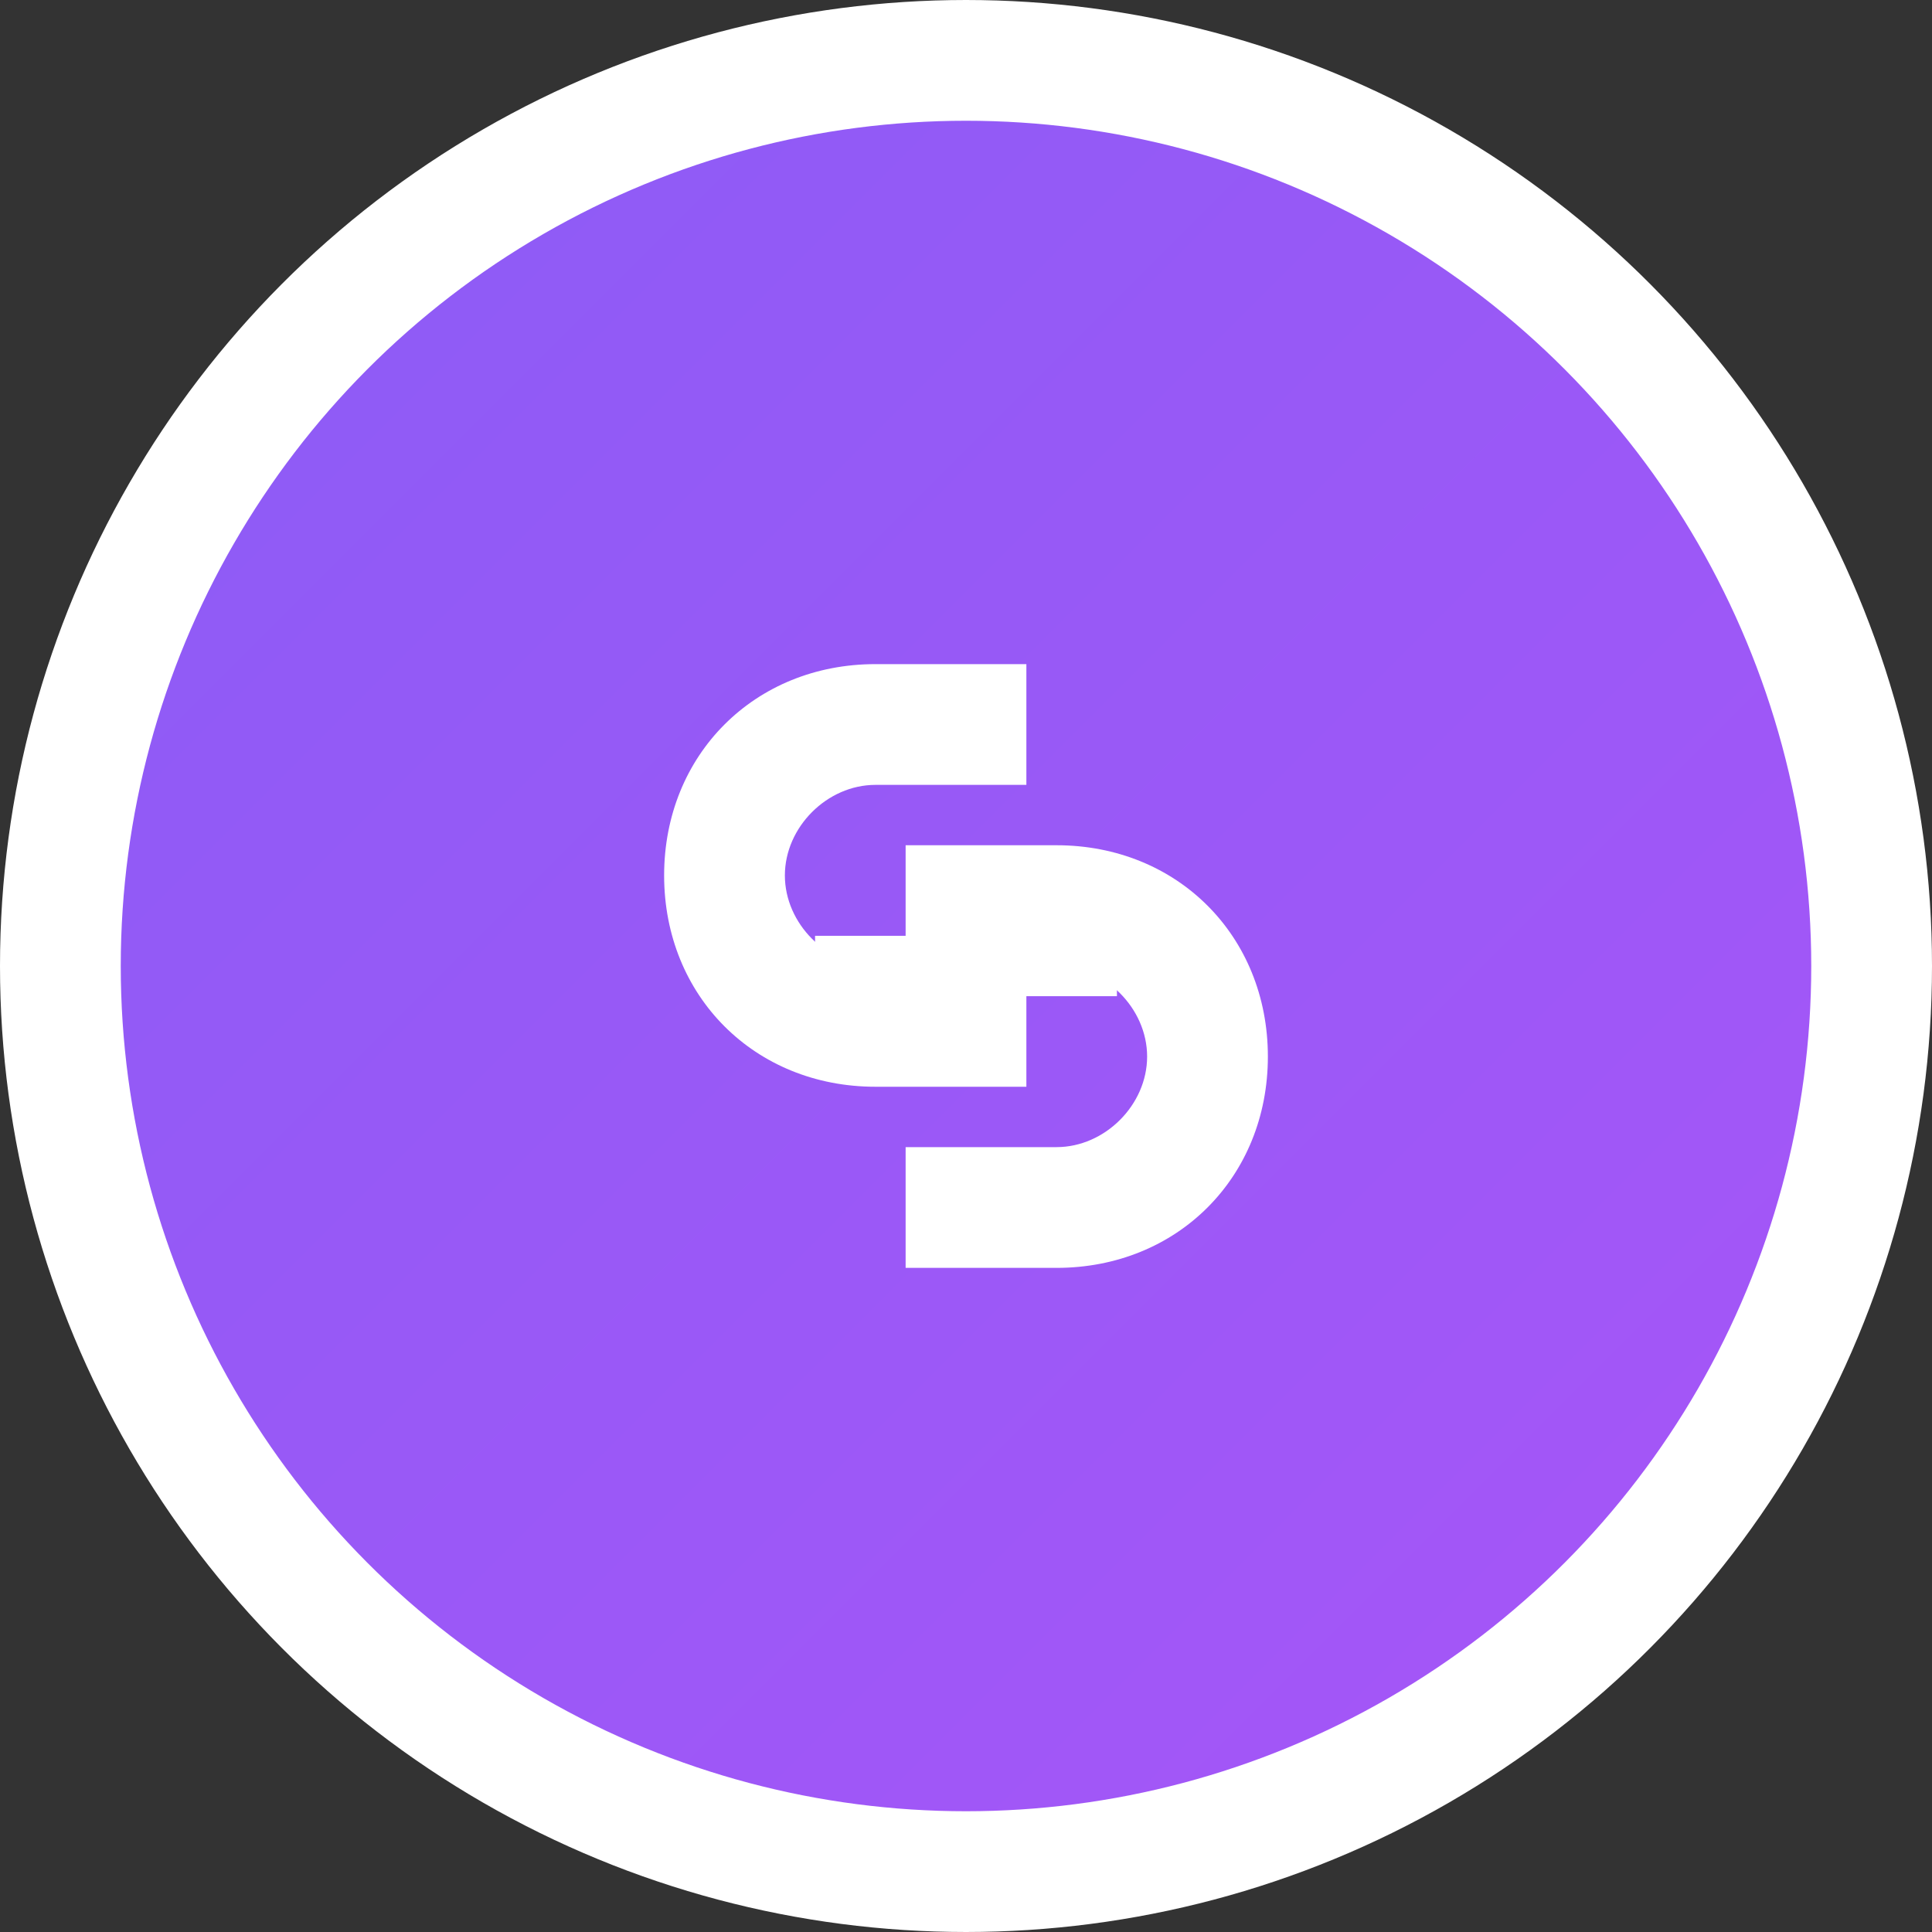 <svg width="32" height="32" viewBox="0 0 32 32" fill="none" xmlns="http://www.w3.org/2000/svg">
  <rect x="0" y="0" width="32" height="32" fill="#333333" stroke="none"/>
  <defs>
    <linearGradient id="gradient" x1="0%" y1="0%" x2="100%" y2="100%">
      <stop offset="0%" style="stop-color:#8b5cf6;stop-opacity:1" />
      <stop offset="100%" style="stop-color:#a855f7;stop-opacity:1" />
    </linearGradient>
  </defs>
  
  <!-- Background circle -->
  <circle cx="16" cy="16" r="15" fill="url(#gradient)" stroke="#ffffff" stroke-width="2"/>
  
  <!-- Link icon (simplified FontAwesome link icon) -->
  <g transform="translate(8, 8)" fill="white">
    <!-- Left chain link -->
    <path d="M6.5 3C4.5 3 3 4.5 3 6.5C3 8.5 4.5 10 6.5 10H9V8H6.5C5.7 8 5 7.3 5 6.5C5 5.7 5.7 5 6.5 5H9V3H6.5Z"/>
    <!-- Right chain link -->
    <path d="M9.5 13C11.5 13 13 11.5 13 9.5C13 7.5 11.5 6 9.5 6H7V8H9.5C10.3 8 11 8.7 11 9.5C11 10.3 10.3 11 9.5 11H7V13H9.5Z"/>
    <!-- Connecting bar -->
    <rect x="5.5" y="7.5" width="5" height="1" fill="white"/>
  </g>
</svg>